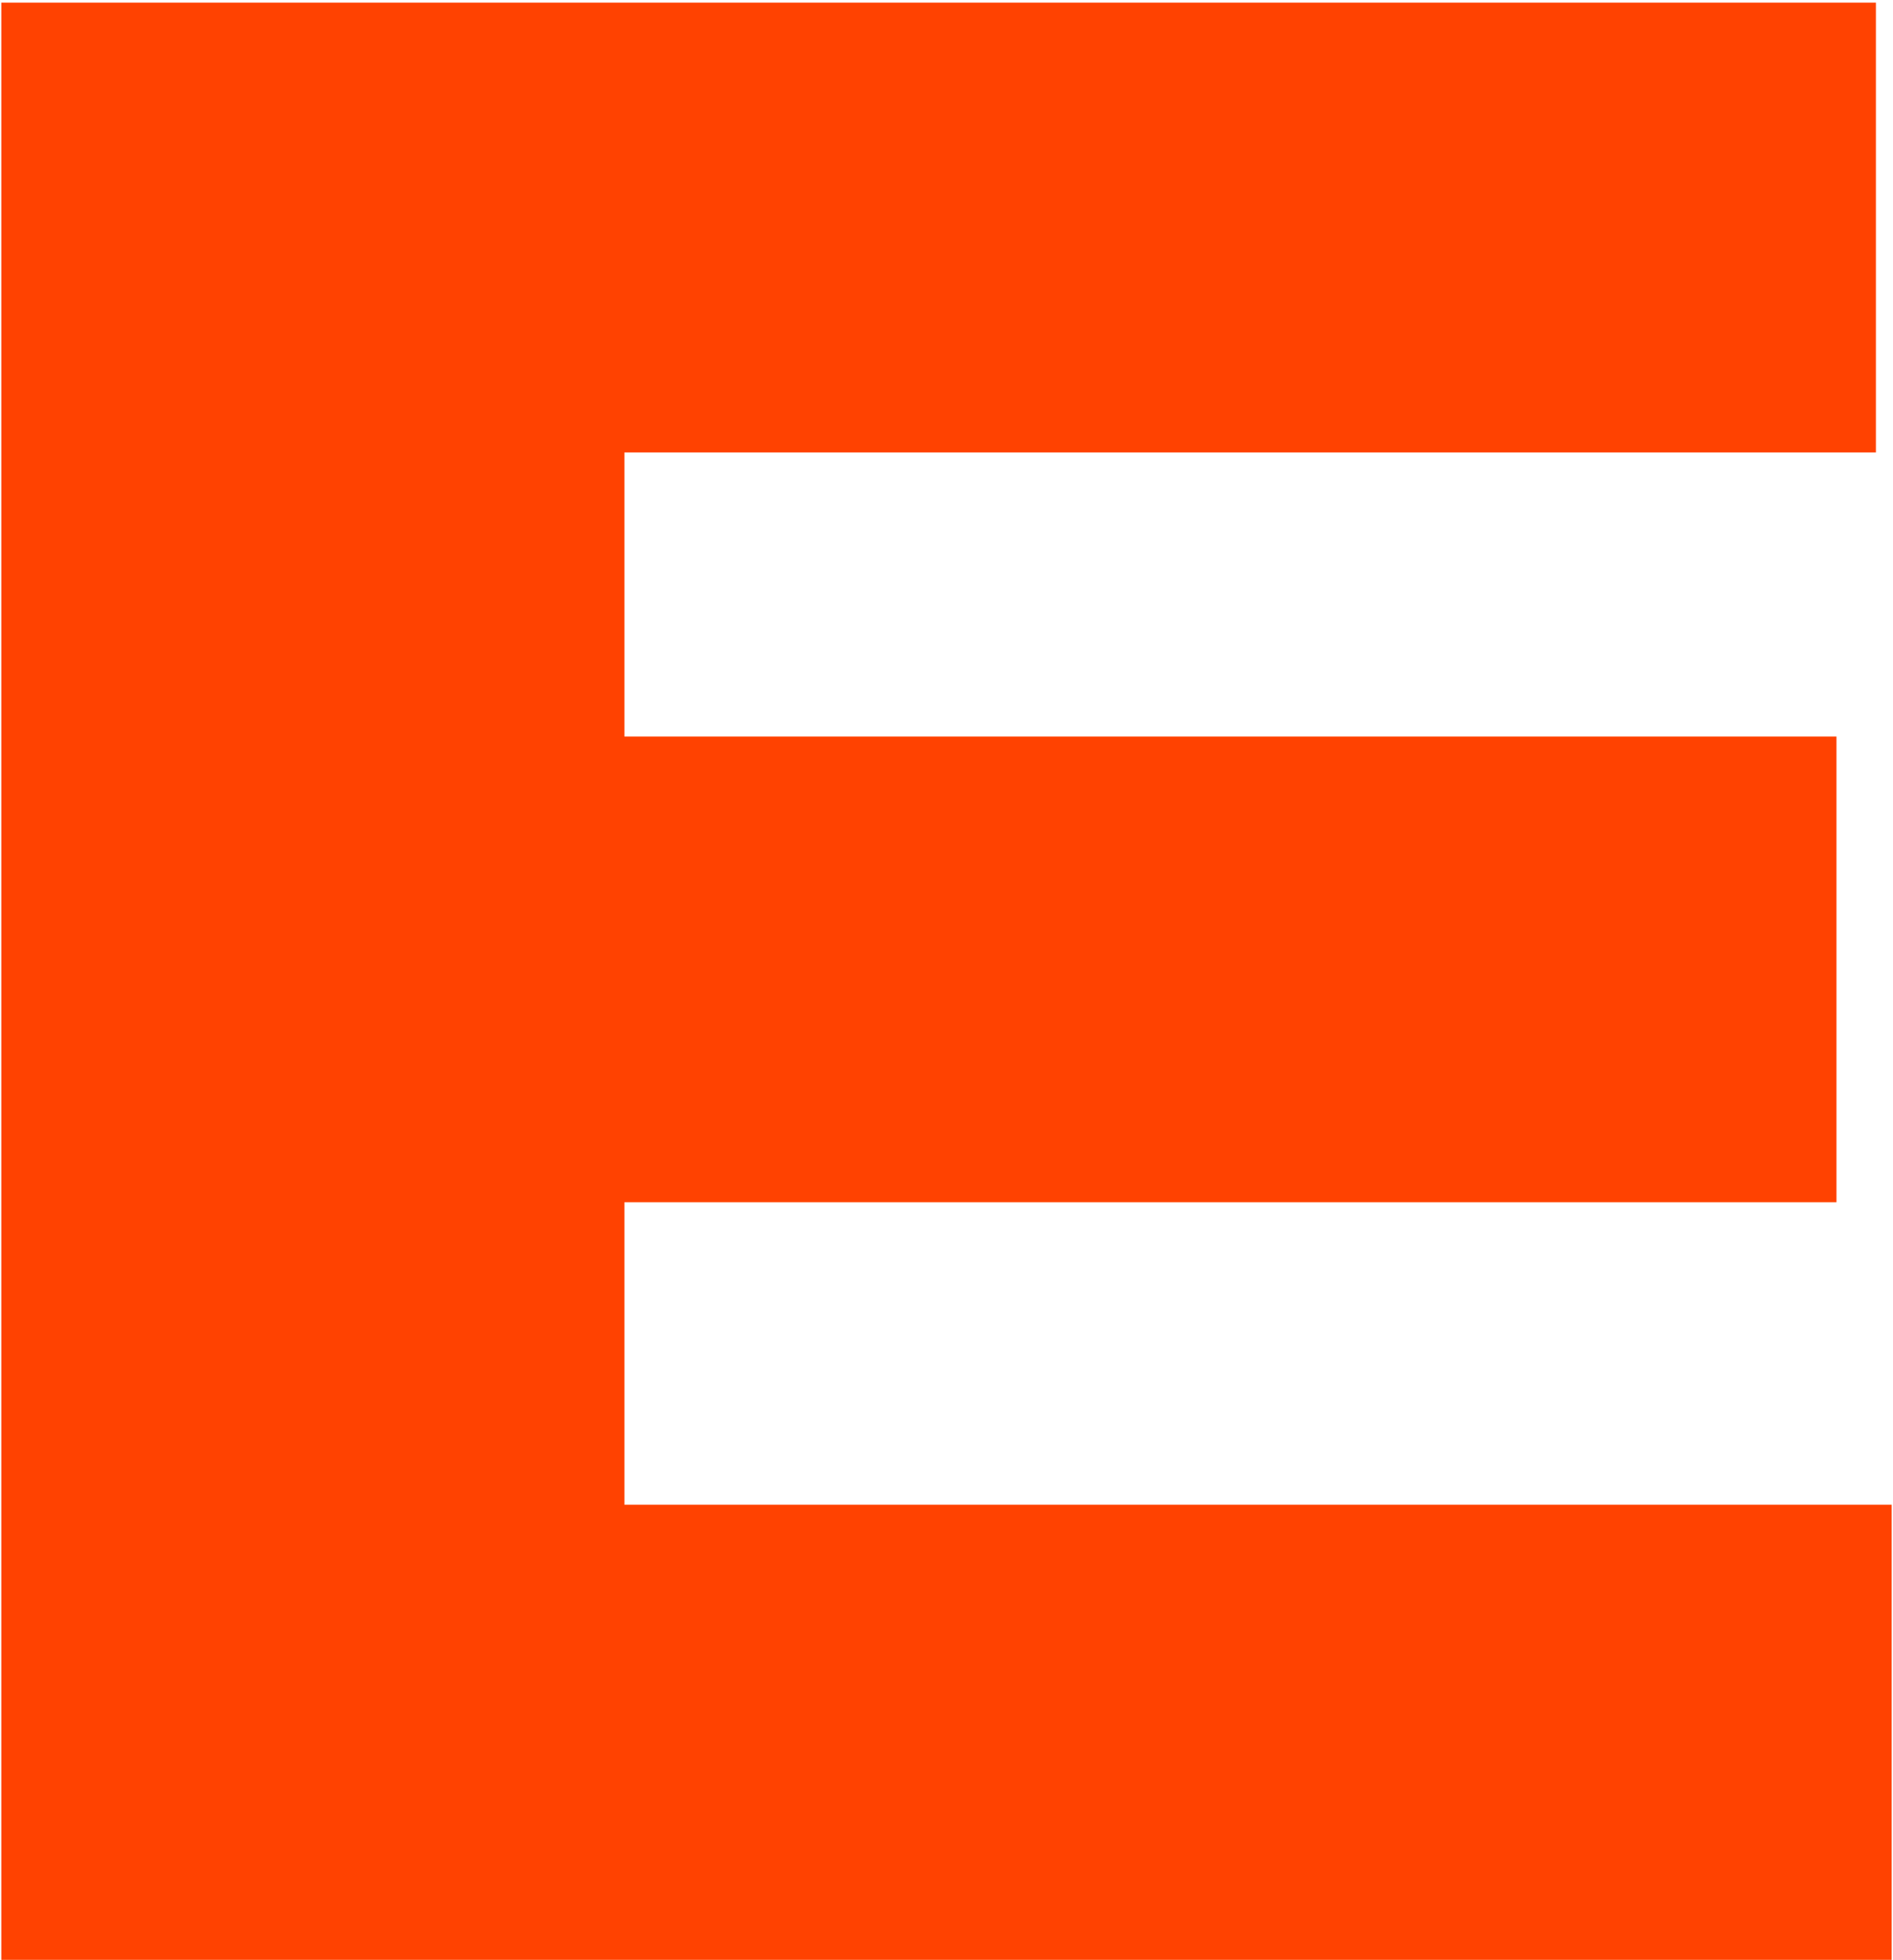 <?xml version="1.0" encoding="UTF-8"?> <svg xmlns="http://www.w3.org/2000/svg" width="288" height="298" viewBox="0 0 288 298" fill="none"> <path d="M0.2 0.4H285.4V68.8H95V112H279.4V182.8H95V228.8H287.8V298H0.2V0.4Z" fill="#FF4201"></path> </svg> 